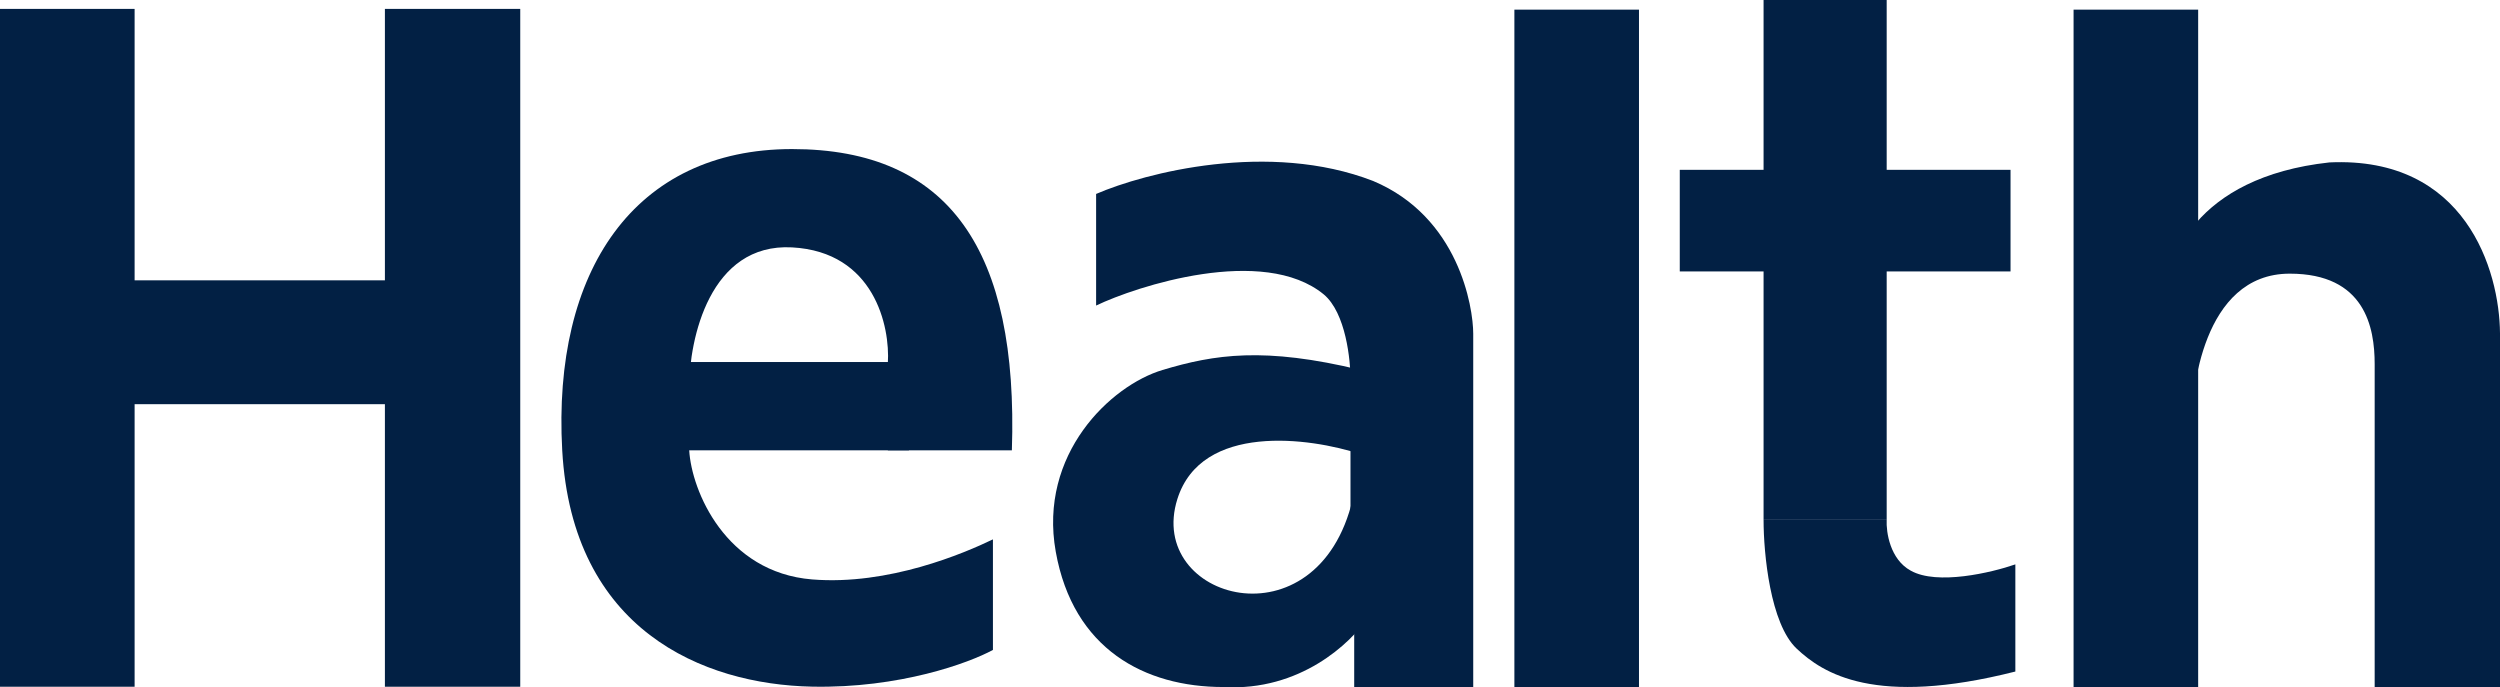 <svg xmlns="http://www.w3.org/2000/svg" fill="none" viewBox="0 0 3371 927" height="927" width="3371">
<path fill="#022044" d="M181.5 12H0V926H181.5V545H519V926H701.5V12H519V378H181.5V12Z"></path>
<path fill="#022044" d="M1068.01 333.57C1178.96 339.573 1200.35 440.125 1197.18 489.651V607.213H1364.41C1373.42 338.072 1280.29 201 1068.01 201C855.732 201 744.585 365.086 758.103 607.213C771.621 849.34 947.353 922.879 1095.05 925.881C1213.21 928.282 1306.83 893.864 1338.87 876.355V727.276C1300.65 745.786 1198.05 789.69 1095.05 781.305C978.293 771.8 932.5 661.742 929.33 607.213V522.669C929.33 457.134 957.066 327.566 1068.01 333.57Z"></path>
<path fill="#022044" d="M922.219 488.151H1225.62V607.213H922.219V488.151Z"></path>
<path fill="#022044" d="M2042 13H2210V927H2042V13Z"></path>
<path fill="#022044" d="M1587.57 672.881C1619.97 570.081 1765.74 589.714 1834.57 612.381V498.881C1704.57 467.381 1637.57 477.881 1567.57 498.881C1497.57 519.881 1400.07 612.381 1423.57 743.881C1447.07 875.381 1543.5 926.381 1649.57 926.381C1753.43 932.461 1821.91 866.214 1843.07 834.381L1824.07 672.881C1776.57 874.381 1544.87 808.381 1587.57 672.881Z"></path>
<path fill="#022044" d="M1478 261.511V412.011C1532 386.011 1703.5 330.011 1785 397.011C1814.6 421.811 1821.33 485.345 1821 514.011V716.011H1826V926.511H1986.5V450.011C1986.5 414.011 1967 292.511 1851.5 244.011C1711.1 189.611 1544 233.011 1478 261.511Z"></path>
<path fill="#022044" d="M2576.5 769.5C2612.1 789.5 2685.33 772.167 2717.5 761V905.5C2528 953.5 2458 908 2422.5 874.5C2387 841 2378 746.5 2378 701H2544C2543.17 717.5 2548.5 754.3 2576.5 769.5Z"></path>
<path fill="#022044" d="M2378 0H2544L2544 701H2378V0Z"></path>
<path fill="#022044" d="M2265 366V229H2711V366H2265Z"></path>
<path fill="#022044" d="M2796 13H2964V927H2796V13Z"></path>
<path fill="#022044" d="M3087.5 369C2968 369 2956 534.5 2956 562L2920.5 407.5C2918 353 2958.6 239 3141 219C3324.5 210.5 3370.33 364.334 3371 449.5V927H3202V491C3202 441.5 3189 369 3087.5 369Z"></path>
</svg>

